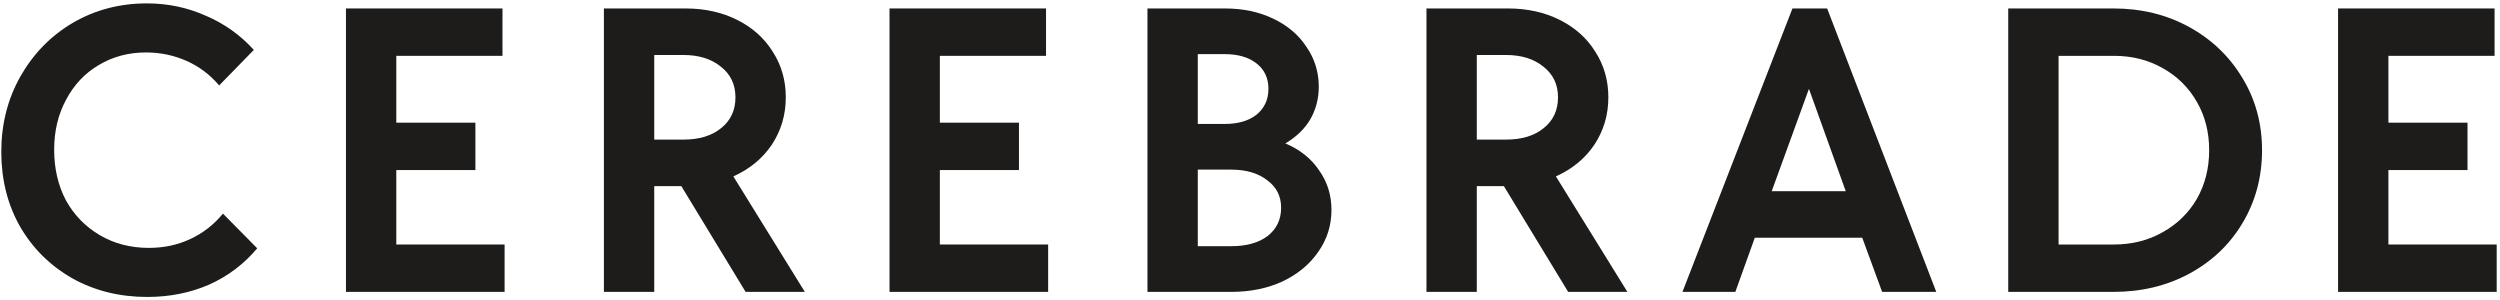 <?xml version="1.0" encoding="UTF-8"?> <svg xmlns="http://www.w3.org/2000/svg" width="591" height="71" viewBox="0 0 591 71" fill="none"><path d="M564.619 40.2V57.8H590.219V69H552.719V2H589.719V13.2H564.619V29H583.319V40.2H564.619Z" fill="#1E1C1A"></path><path d="M474.746 69V2H499.646C506.246 2 512.213 3.467 517.546 6.4C522.879 9.333 527.079 13.367 530.146 18.5C533.213 23.567 534.746 29.233 534.746 35.5C534.746 41.833 533.213 47.567 530.146 52.7C527.146 57.767 522.946 61.767 517.546 64.7C512.213 67.567 506.246 69 499.646 69H474.746ZM499.746 57.8C504.013 57.8 507.846 56.833 511.246 54.9C514.713 52.967 517.413 50.333 519.346 47C521.279 43.6 522.246 39.767 522.246 35.5C522.246 31.233 521.279 27.433 519.346 24.1C517.413 20.7 514.713 18.033 511.246 16.1C507.846 14.167 504.013 13.2 499.746 13.2H486.646V57.8H499.746Z" fill="#1E1C1A"></path><path d="M457.734 69H444.934L440.234 56.2H414.834L410.234 69H397.734L423.734 2H431.934L457.734 69ZM436.334 45.2L427.634 21L418.834 45.2H436.334Z" fill="#1E1C1A"></path><path d="M370.715 69L355.515 44H349.115V69H337.215V2H356.515C361.048 2 365.115 2.9 368.715 4.7C372.315 6.5 375.115 9 377.115 12.2C379.182 15.4 380.215 19 380.215 23C380.215 27.133 379.115 30.867 376.915 34.2C374.715 37.467 371.682 39.967 367.815 41.7L384.715 69H370.715ZM349.115 13V33H356.015C359.748 33 362.715 32.1 364.915 30.3C367.182 28.5 368.315 26.067 368.315 23C368.315 20 367.182 17.6 364.915 15.8C362.648 13.933 359.681 13 356.015 13H349.115Z" fill="#1E1C1A"></path><path d="M303.858 33.9C307.324 35.367 309.991 37.5 311.858 40.3C313.791 43.033 314.758 46.133 314.758 49.6C314.758 53.267 313.724 56.567 311.658 59.5C309.658 62.433 306.858 64.767 303.258 66.5C299.658 68.167 295.591 69 291.058 69H271.258V2H289.558C293.824 2 297.624 2.8 300.958 4.4C304.358 6 306.991 8.233 308.858 11.1C310.791 13.9 311.758 17.033 311.758 20.5C311.758 23.3 311.091 25.867 309.758 28.2C308.424 30.467 306.458 32.367 303.858 33.9ZM283.158 12.8V29.3H289.558C292.691 29.3 295.191 28.567 297.058 27.1C298.924 25.567 299.858 23.533 299.858 21C299.858 18.467 298.924 16.467 297.058 15C295.191 13.533 292.691 12.8 289.558 12.8H283.158ZM291.058 58.2C294.658 58.2 297.524 57.4 299.658 55.8C301.791 54.133 302.858 51.9 302.858 49.1C302.858 46.367 301.758 44.2 299.558 42.6C297.424 40.933 294.591 40.1 291.058 40.1H283.158V58.2H291.058Z" fill="#1E1C1A"></path><path d="M222.181 40.2V57.8H247.781V69H210.281V2H247.281V13.2H222.181V29H240.881V40.2H222.181Z" fill="#1E1C1A"></path><path d="M176.262 69L161.062 44H154.662V69H142.762V2H162.062C166.595 2 170.662 2.9 174.262 4.7C177.862 6.5 180.662 9 182.662 12.2C184.728 15.4 185.762 19 185.762 23C185.762 27.133 184.662 30.867 182.462 34.2C180.262 37.467 177.228 39.967 173.362 41.7L190.262 69H176.262ZM154.662 13V33H161.562C165.295 33 168.262 32.1 170.462 30.3C172.728 28.5 173.862 26.067 173.862 23C173.862 20 172.728 17.6 170.462 15.8C168.195 13.933 165.228 13 161.562 13H154.662Z" fill="#1E1C1A"></path><path d="M93.685 40.2V57.8H119.285V69H81.785V2H118.785V13.2H93.685V29H112.385V40.2H93.685Z" fill="#1E1C1A"></path><path d="M34.805 70.2C28.271 70.2 22.371 68.733 17.105 65.8C11.838 62.8 7.705 58.7 4.705 53.5C1.771 48.3 0.305 42.433 0.305 35.9C0.305 29.366 1.805 23.433 4.805 18.1C7.871 12.7 12.005 8.466 17.205 5.4C22.471 2.333 28.305 0.8 34.705 0.8C39.638 0.8 44.271 1.766 48.605 3.7C53.005 5.566 56.805 8.266 60.005 11.8L51.805 20.2C49.671 17.666 47.105 15.733 44.105 14.4C41.105 13.066 37.905 12.4 34.505 12.4C30.371 12.4 26.638 13.4 23.305 15.4C20.038 17.333 17.471 20.067 15.605 23.6C13.738 27.067 12.805 31 12.805 35.4C12.805 39.867 13.738 43.867 15.605 47.4C17.538 50.867 20.205 53.6 23.605 55.6C27.005 57.6 30.871 58.6 35.205 58.6C38.738 58.6 42.005 57.9 45.005 56.5C48.005 55.1 50.571 53.1 52.705 50.5L60.805 58.7C57.671 62.433 53.871 65.3 49.405 67.3C44.938 69.233 40.071 70.2 34.805 70.2Z" fill="#1E1C1A"></path></svg> 